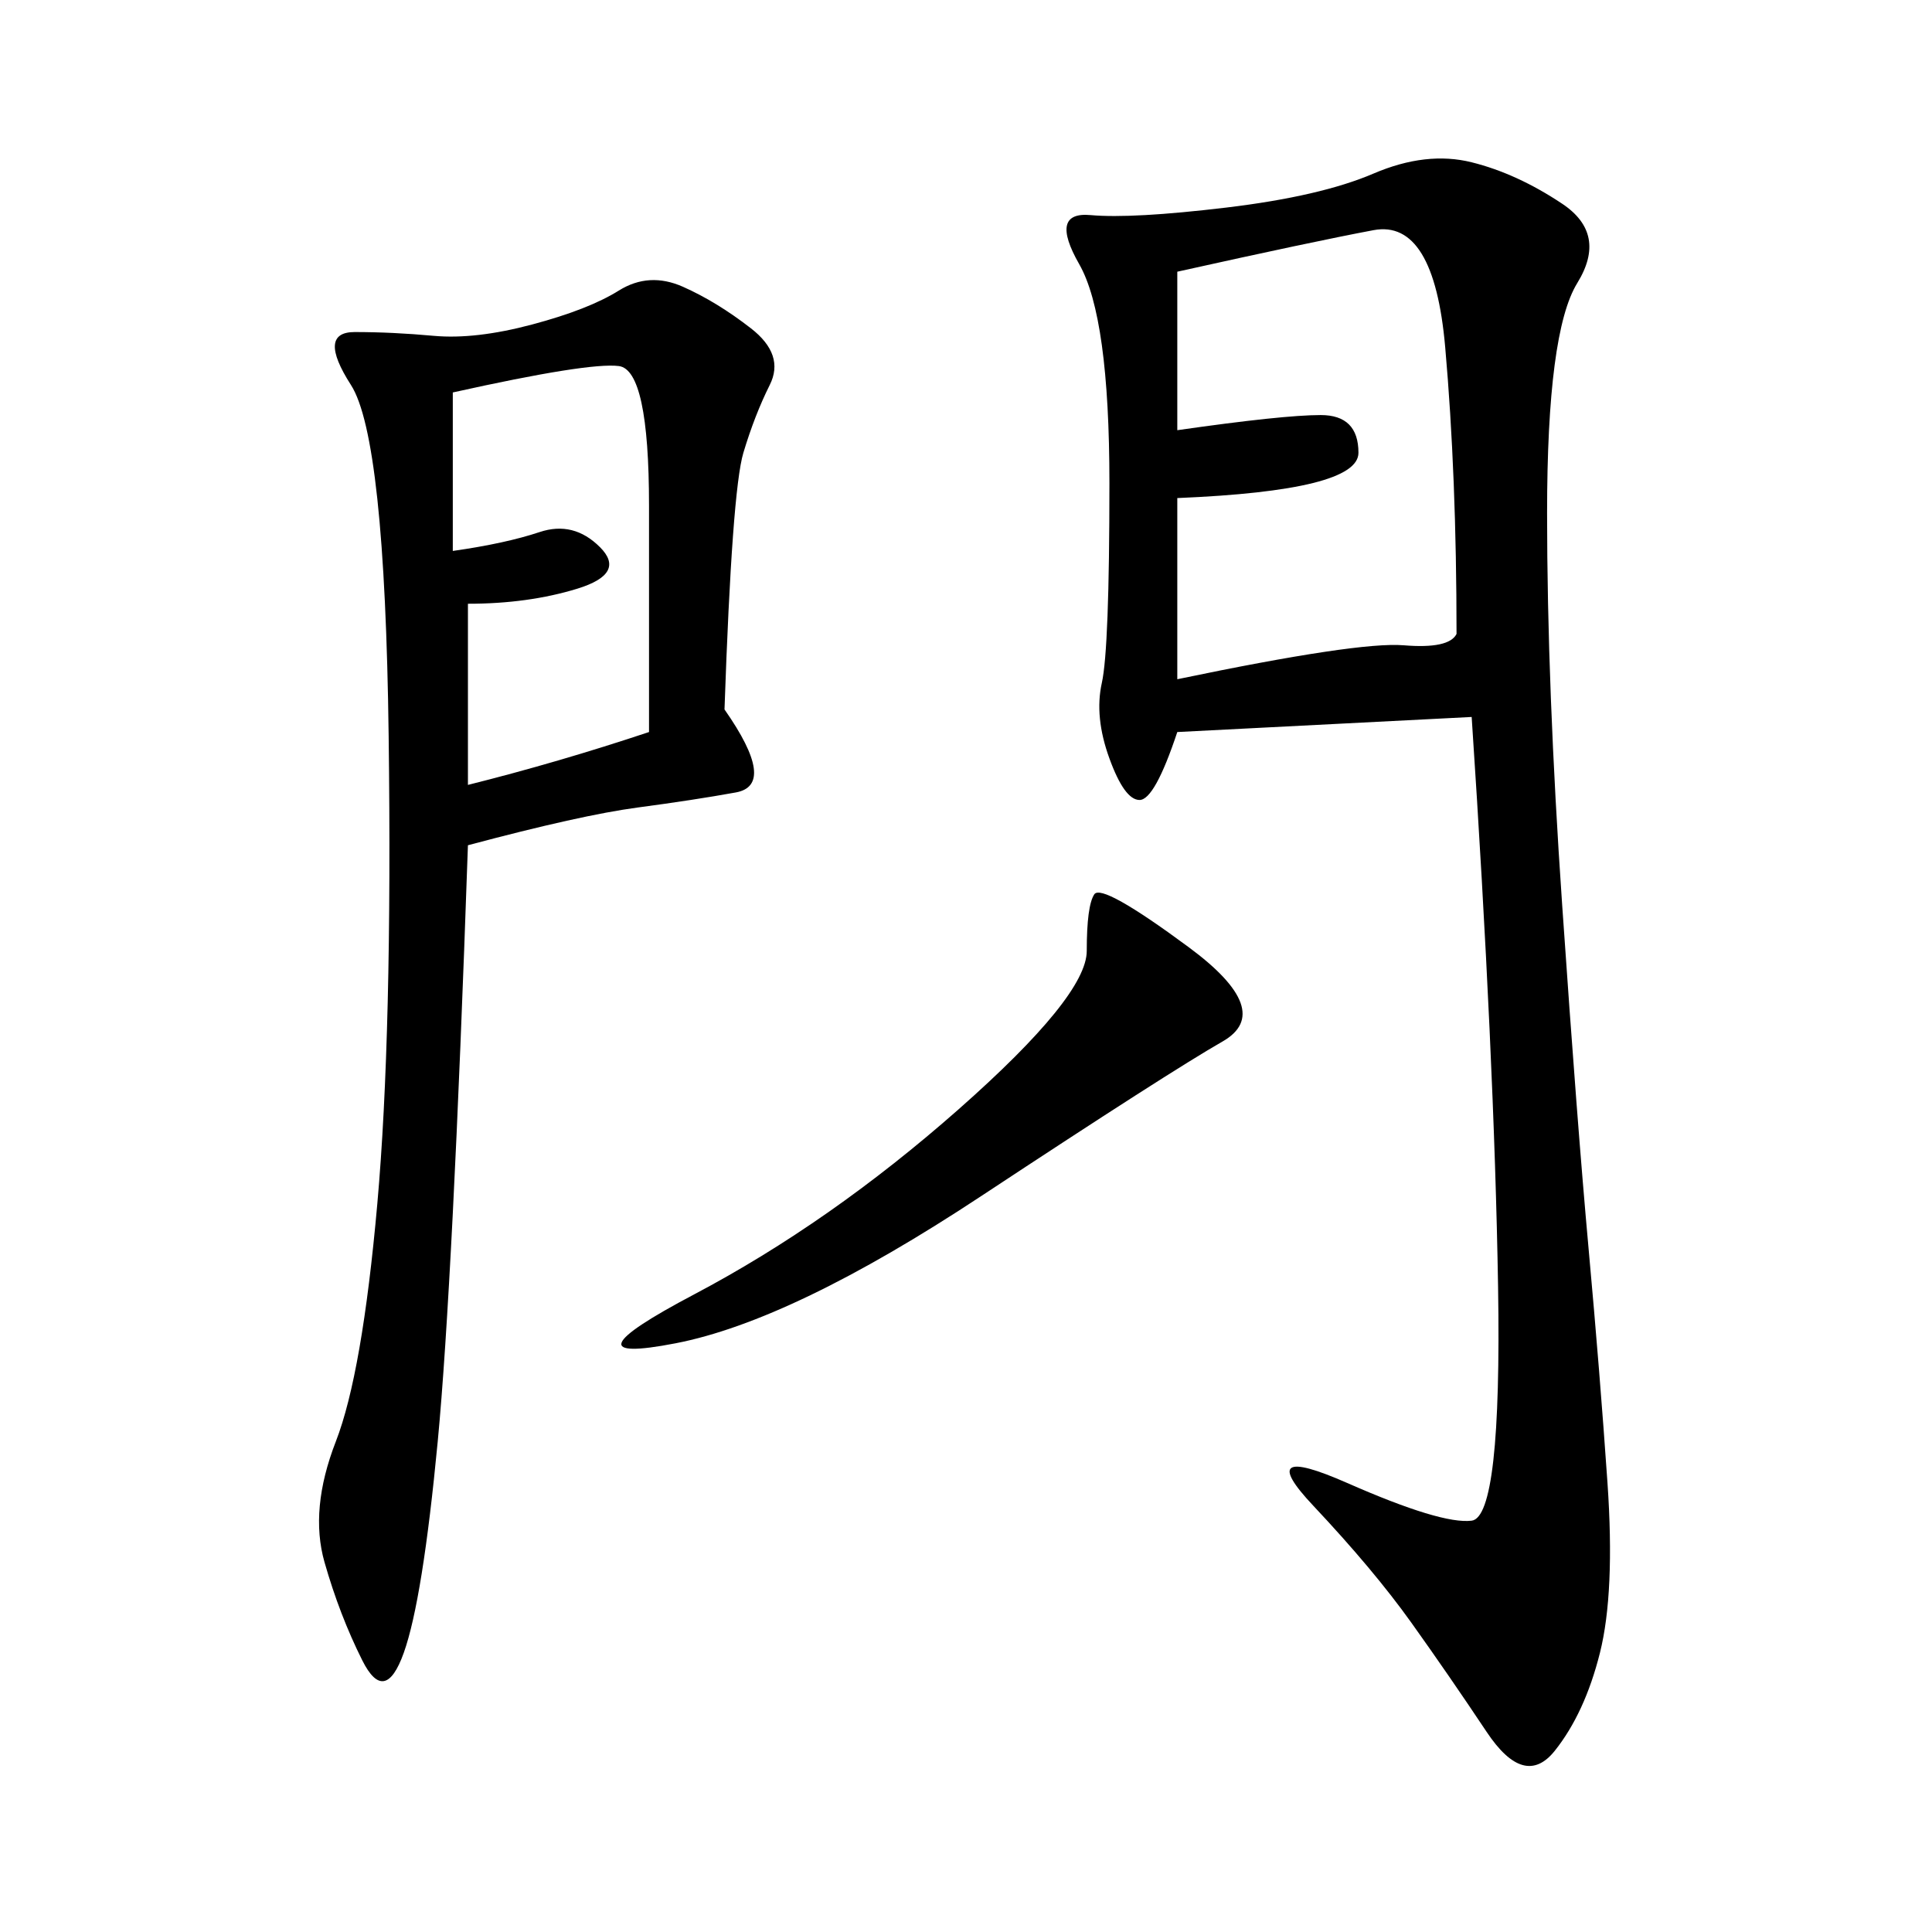 <svg xmlns="http://www.w3.org/2000/svg" xmlns:xlink="http://www.w3.org/1999/xlink" width="300" height="300"><path d="M228.52 111.33L182.81 113.67Q179.30 124.22 176.95 124.22L176.95 124.22Q174.61 124.22 172.27 117.77Q169.92 111.33 171.09 106.05Q172.27 100.78 172.27 75L172.27 75Q172.27 49.22 167.58 41.02Q162.89 32.81 169.34 33.40Q175.78 33.98 190.43 32.23Q205.08 30.47 213.28 26.95Q221.48 23.44 228.52 25.20Q235.55 26.95 242.58 31.64Q249.61 36.33 244.92 43.95Q240.23 51.56 240.23 79.69L240.23 79.69Q240.23 106.64 242.58 140.63Q244.92 174.61 246.68 193.95Q248.44 213.28 249.61 230.27Q250.78 247.27 248.44 256.64Q246.09 266.02 241.41 271.88Q236.72 277.73 230.86 268.95Q225 260.16 219.14 251.95Q213.28 243.75 203.91 233.79Q194.53 223.83 209.18 230.27Q223.83 236.72 228.52 236.13Q233.20 235.55 232.62 199.80Q232.03 164.06 228.52 111.33L228.52 111.33ZM112.50 110.16Q120.70 121.88 114.26 123.05Q107.81 124.22 99.02 125.39Q90.23 126.56 72.66 131.25L72.66 131.25Q70.31 199.22 67.97 223.83Q65.63 248.44 62.70 256.64Q59.77 264.84 56.25 257.81Q52.73 250.78 50.39 242.58Q48.05 234.38 52.15 223.83Q56.25 213.28 58.59 186.91Q60.94 160.55 60.35 114.26Q59.77 67.97 54.49 59.77Q49.22 51.56 55.08 51.56L55.08 51.56Q60.94 51.56 67.38 52.15Q73.83 52.73 82.62 50.39Q91.41 48.05 96.09 45.12Q100.78 42.19 106.05 44.53Q111.33 46.88 116.60 50.98Q121.88 55.08 119.53 59.77Q117.19 64.45 115.43 70.31Q113.67 76.17 112.50 110.16L112.50 110.16ZM182.81 42.19L182.81 66.80Q199.22 64.45 205.08 64.45L205.08 64.45Q210.94 64.45 210.94 70.31L210.94 70.31Q210.94 76.17 182.81 77.34L182.81 77.34L182.81 105.47Q210.94 99.61 217.97 100.20Q225 100.78 226.17 98.44L226.17 98.44Q226.17 73.83 224.41 53.91Q222.66 33.98 213.28 35.74Q203.91 37.50 182.81 42.19L182.81 42.19ZM70.31 60.94L70.31 85.55Q78.52 84.38 83.79 82.62Q89.06 80.86 93.16 84.96Q97.27 89.06 89.65 91.41Q82.03 93.75 72.66 93.75L72.66 93.75L72.66 121.88Q86.72 118.36 100.78 113.67L100.78 113.67L100.78 78.52Q100.78 57.42 96.09 56.84Q91.41 56.25 70.31 60.94L70.31 60.94ZM168.75 147.66Q168.75 140.63 169.92 138.87Q171.09 137.11 184.57 147.07Q198.05 157.03 189.84 161.72Q181.64 166.41 152.34 185.74Q123.05 205.08 104.88 208.59Q86.72 212.11 107.81 200.98Q128.91 189.84 148.83 172.27Q168.75 154.69 168.75 147.66L168.75 147.66Z"/></svg>